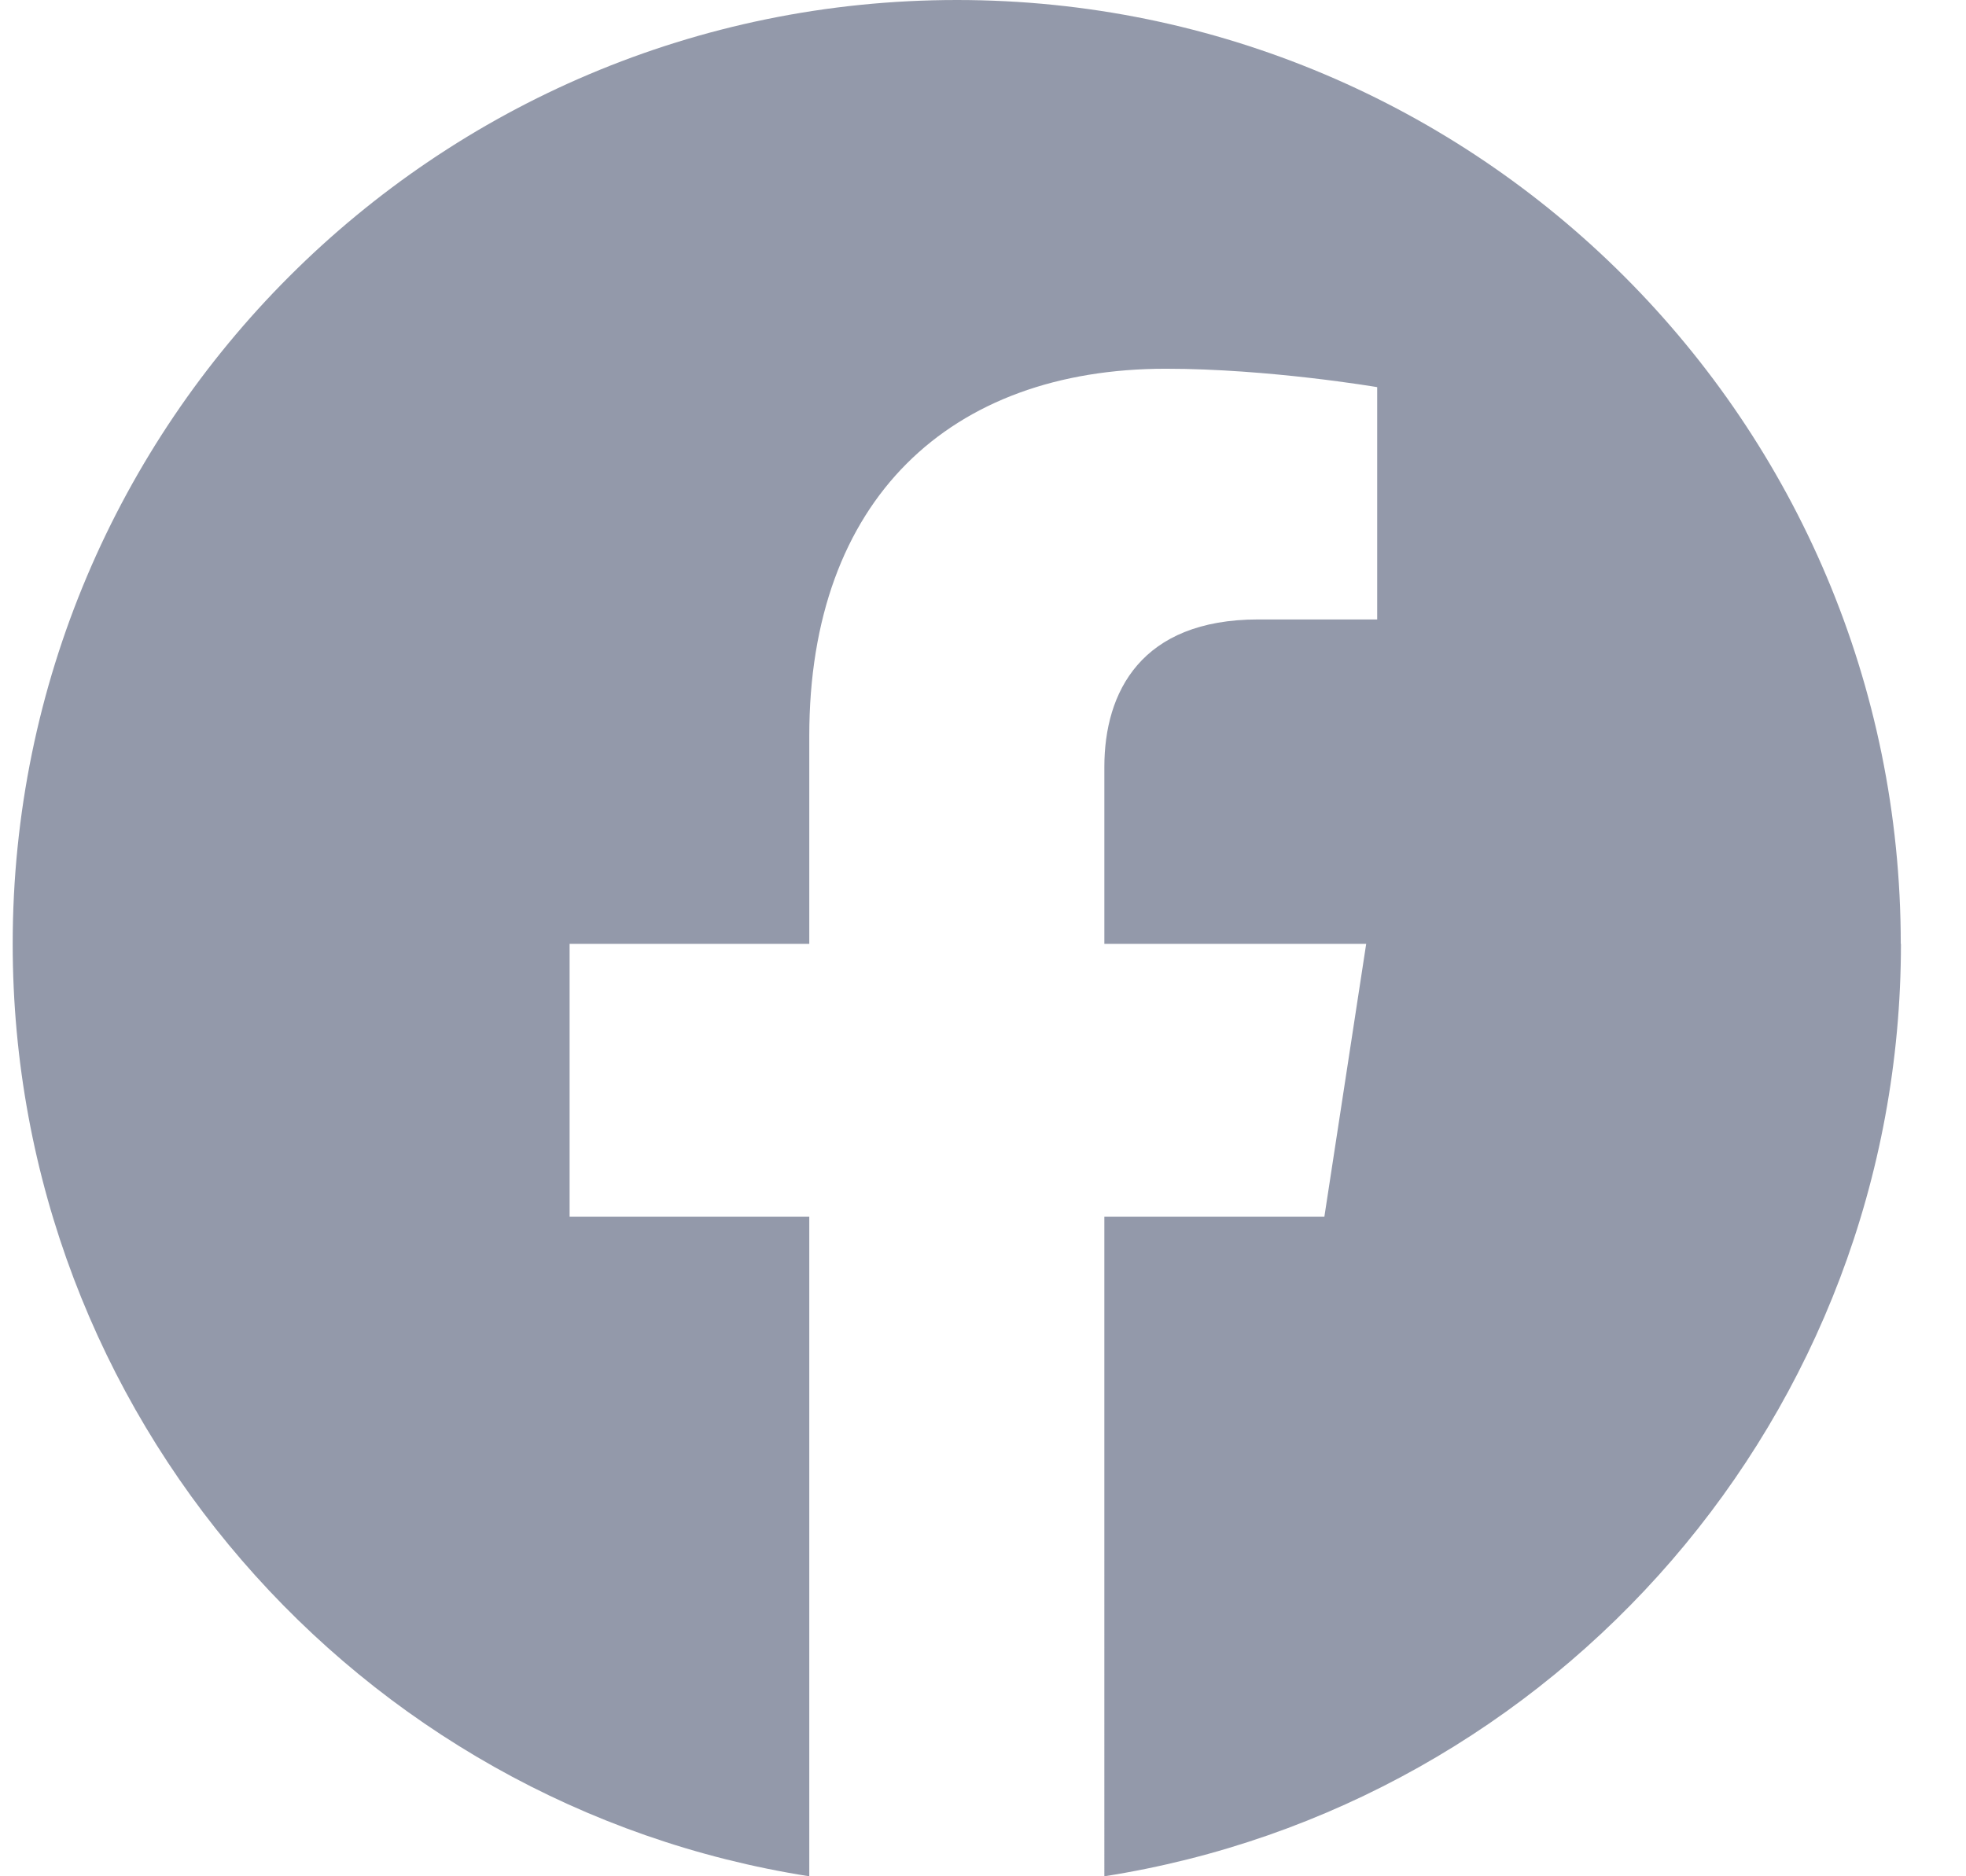 <svg xmlns="http://www.w3.org/2000/svg" width="22" height="21" viewBox="0 0 22 21">
    <g fill="none" fill-rule="evenodd" opacity=".5">
        <g fill="#283455">
            <g>
                <g>
                    <g>
                        <path d="M21.27 10.564C21.27 4.73 16.542 0 10.708 0 4.872 0 .142 4.73.142 10.564c0 5.273 3.864 9.644 8.914 10.436v-7.382H6.374v-3.054h2.682V8.237c0-2.648 1.577-4.11 3.99-4.11 1.156 0 2.365.206 2.365.206v2.6H14.08c-1.312 0-1.722.814-1.722 1.65v1.981h2.93l-.468 3.054h-2.462V21c5.05-.792 8.914-5.163 8.914-10.436" transform="translate(-250 -33) translate(20 31) translate(184 2) translate(46)"/>
                    </g>
                </g>
            </g>
        </g>
    </g>
</svg>

